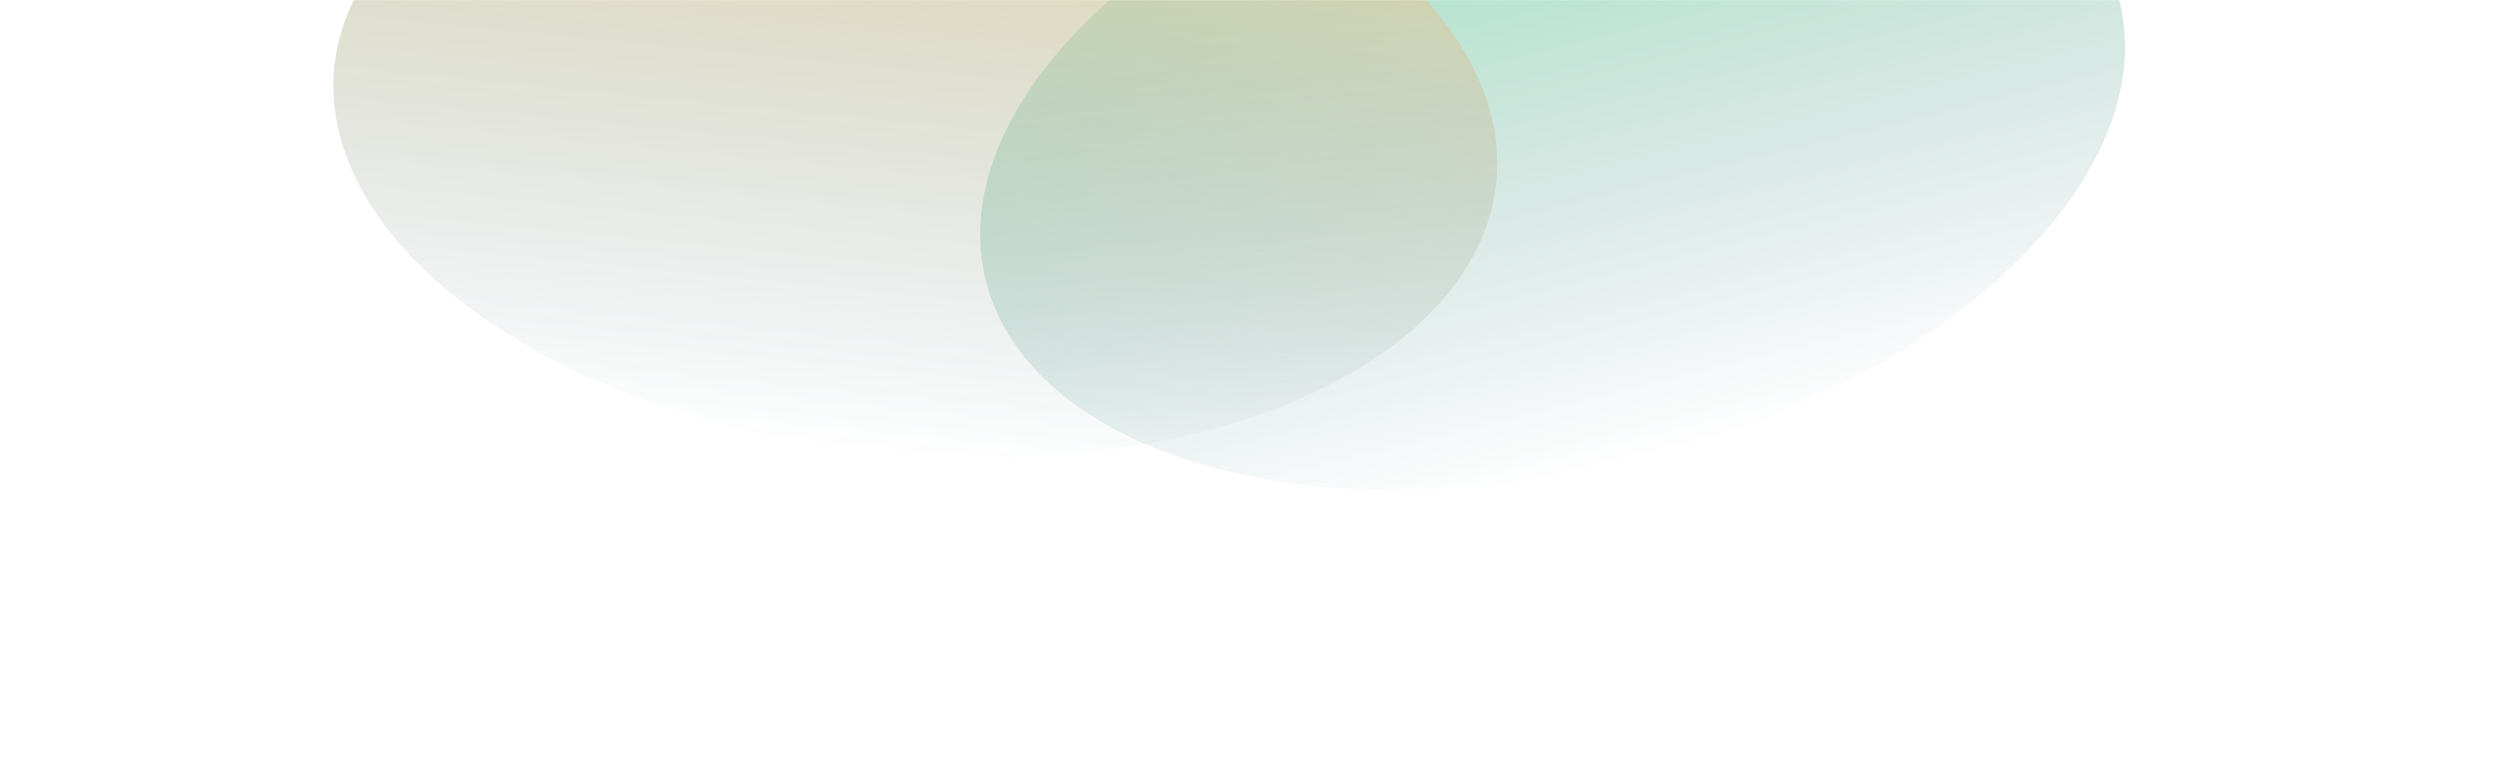 <svg width="1730" height="539" fill="none" xmlns="http://www.w3.org/2000/svg"><mask id="a" style="mask-type:alpha" maskUnits="userSpaceOnUse" x="0" y="0" width="1730" height="539"><path fill="#D9D9D9" d="M0 0h1730v539H0z"/></mask><g opacity=".4" mask="url(#a)"><g filter="url(#filter0_f_239_251)"><ellipse cx="1074.4" cy="97.305" rx="404" ry="228.5" transform="rotate(-13.806 1074.4 97.305)" fill="url(#paint0_linear_239_251)"/></g><g filter="url(#filter1_f_239_251)"><ellipse cx="633.382" cy="86.187" rx="404" ry="228.5" transform="rotate(5.604 633.382 86.187)" fill="url(#paint1_linear_239_251)"/></g></g><defs><linearGradient id="paint0_linear_239_251" x1="1074.4" y1="-131.195" x2="1074.4" y2="325.805" gradientUnits="userSpaceOnUse"><stop stop-color="#17C467"/><stop offset="1" stop-color="#114B5D" stop-opacity="0"/></linearGradient><linearGradient id="paint1_linear_239_251" x1="633.382" y1="-142.313" x2="633.382" y2="314.687" gradientUnits="userSpaceOnUse"><stop stop-color="#C49417"/><stop offset="1" stop-color="#114B5D" stop-opacity="0"/></linearGradient><filter id="filter0_f_239_251" x="444.256" y="-378.693" width="1260.3" height="951.996" filterUnits="userSpaceOnUse" color-interpolation-filters="sRGB"><feFlood flood-opacity="0" result="BackgroundImageFix"/><feBlend in="SourceGraphic" in2="BackgroundImageFix" result="shape"/><feGaussianBlur stdDeviation="117" result="effect1_foregroundBlur_239_251"/></filter><filter id="filter1_f_239_251" x="-3.317" y="-378.655" width="1273.4" height="929.685" filterUnits="userSpaceOnUse" color-interpolation-filters="sRGB"><feFlood flood-opacity="0" result="BackgroundImageFix"/><feBlend in="SourceGraphic" in2="BackgroundImageFix" result="shape"/><feGaussianBlur stdDeviation="117" result="effect1_foregroundBlur_239_251"/></filter></defs></svg>